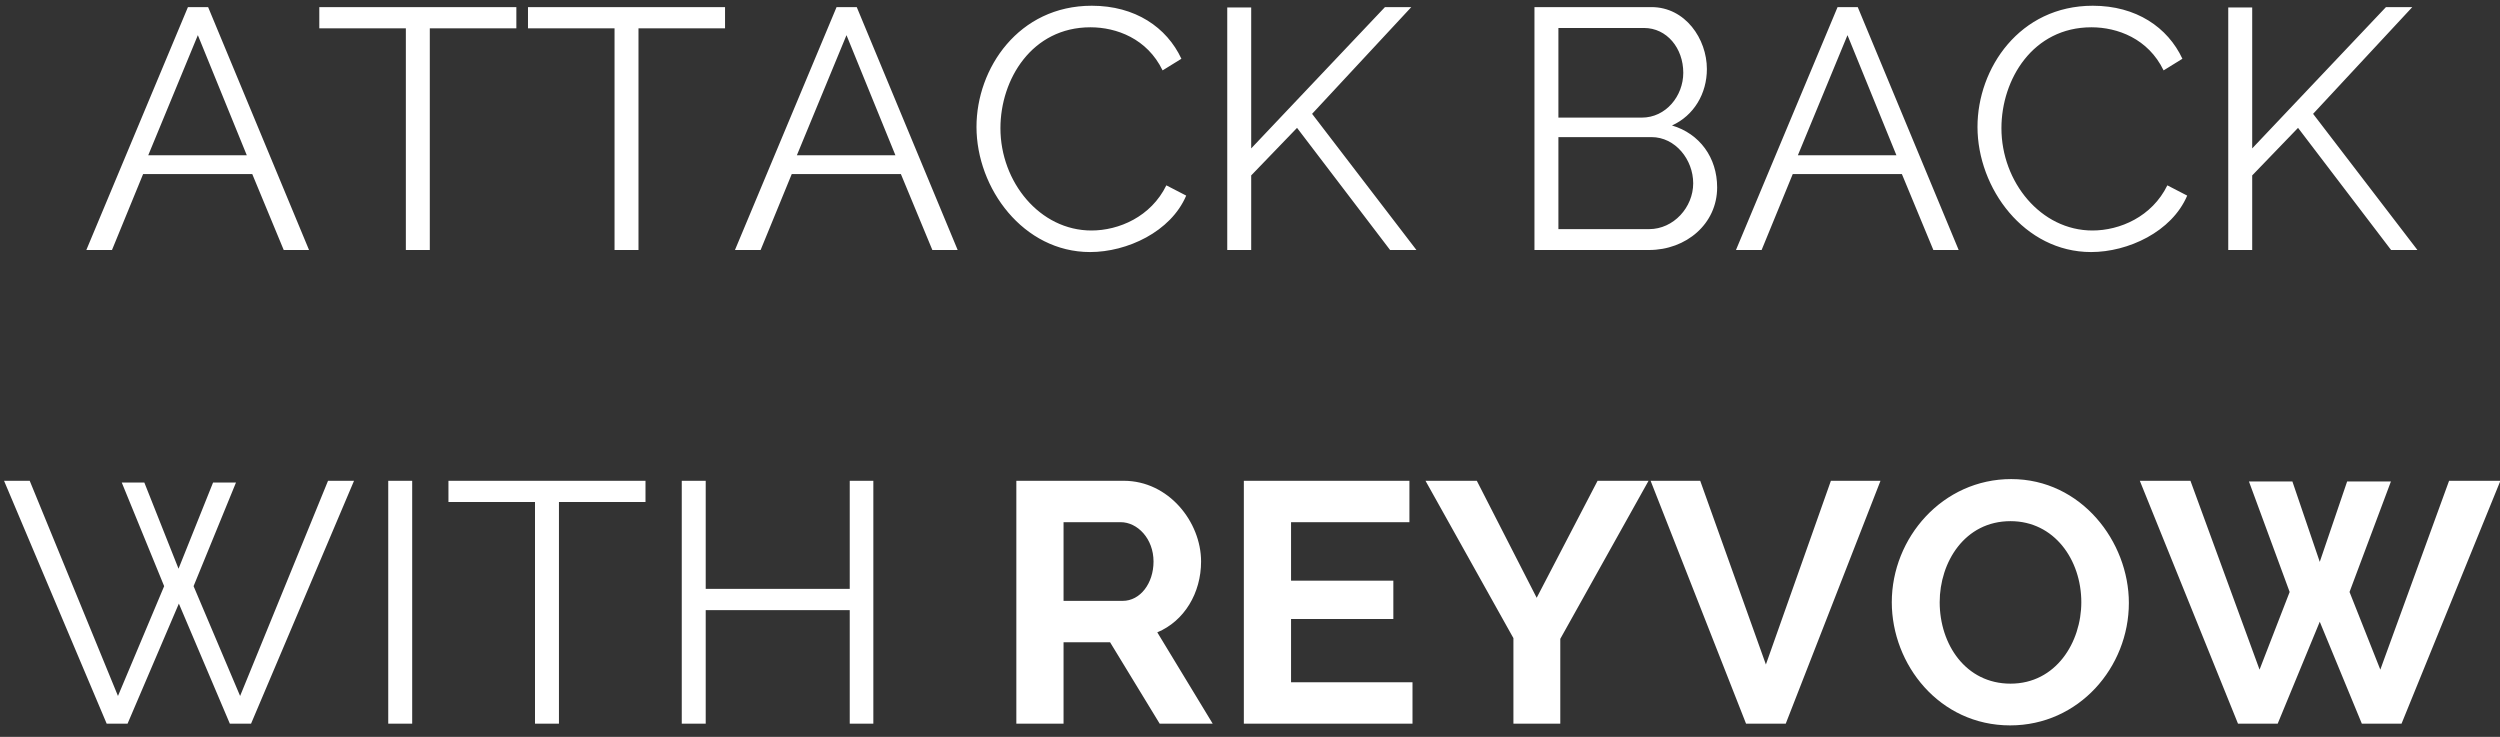 <?xml version="1.0" encoding="UTF-8"?>
<svg width="190px" height="56px" viewBox="0 0 190 56" version="1.1" xmlns="http://www.w3.org/2000/svg" xmlns:xlink="http://www.w3.org/1999/xlink">
    <rect x="0" y="0" width="190" height="56" fill="#333333" stroke="none"/>
    <!-- Generator: Sketch 59.1 (86144) - https://sketch.com -->
    <title>ATTACKBACKWITHREYVOW</title>
    <desc>Created with Sketch.</desc>
    <g id="HTML" stroke="none" stroke-width="1" fill="none" fill-rule="evenodd">
        <g id="300X250-FRAME-3" transform="translate(-55, -54)" fill="#FFFFFF" fill-rule="nonzero">
            <path d="M61.561,73 L63.511,73 L65.877,67.228 L74.171,67.228 L76.563,73 L78.487,73 L70.817,54.54 L69.283,54.54 L61.561,73 Z M66.267,65.798 L70.037,56.672 L73.755,65.798 L66.267,65.798 Z M79.267,54.54 L79.267,56.152 L85.845,56.152 L85.845,73 L87.665,73 L87.665,56.152 L94.243,56.152 L94.243,54.54 L79.267,54.54 Z M95.127,54.54 L95.127,56.152 L101.705,56.152 L101.705,73 L103.525,73 L103.525,56.152 L110.103,56.152 L110.103,54.54 L95.127,54.54 Z M110.857,73 L112.807,73 L115.173,67.228 L123.467,67.228 L125.859,73 L127.783,73 L120.113,54.54 L118.579,54.54 L110.857,73 Z M115.563,65.798 L119.333,56.672 L123.051,65.798 L115.563,65.798 Z M129.213,63.64 C129.213,68.32 132.775,73.156 137.845,73.156 C140.653,73.156 143.981,71.622 145.151,68.866 L143.643,68.086 C142.473,70.478 140.029,71.518 137.949,71.518 C134.023,71.518 131.033,67.826 131.033,63.744 C131.033,60.026 133.425,56.074 137.871,56.074 C139.847,56.074 142.187,56.932 143.357,59.35 L144.787,58.466 C143.669,56.074 141.277,54.436 137.975,54.436 C132.411,54.436 129.213,59.194 129.213,63.64 Z M150.091,73 L150.091,67.332 L153.575,63.718 L160.647,73 L162.649,73 L154.719,62.652 L162.259,54.54 L160.257,54.54 L150.091,65.278 L150.091,54.566 L148.271,54.566 L148.271,73 L150.091,73 Z M180.329,73 C183.137,73 185.503,71.024 185.503,68.242 C185.503,65.98 184.177,64.16 182.071,63.536 C183.735,62.782 184.723,61.118 184.723,59.246 C184.723,56.958 183.085,54.54 180.511,54.54 L171.619,54.54 L171.619,73 L180.329,73 Z M173.439,64.42 L180.511,64.42 C182.331,64.42 183.683,66.136 183.683,67.93 C183.683,69.75 182.201,71.414 180.329,71.414 L173.439,71.414 L173.439,64.42 Z M179.939,56.126 C181.681,56.126 182.929,57.66 182.929,59.532 C182.929,61.3 181.603,62.938 179.783,62.938 L173.439,62.938 L173.439,56.126 L179.939,56.126 Z M186.933,73 L188.883,73 L191.249,67.228 L199.543,67.228 L201.935,73 L203.859,73 L196.189,54.54 L194.655,54.54 L186.933,73 Z M191.639,65.798 L195.409,56.672 L199.127,65.798 L191.639,65.798 Z M205.289,63.64 C205.289,68.32 208.851,73.156 213.921,73.156 C216.729,73.156 220.057,71.622 221.227,68.866 L219.719,68.086 C218.549,70.478 216.105,71.518 214.025,71.518 C210.099,71.518 207.109,67.826 207.109,63.744 C207.109,60.026 209.501,56.074 213.947,56.074 C215.923,56.074 218.263,56.932 219.433,59.35 L220.863,58.466 C219.745,56.074 217.353,54.436 214.051,54.436 C208.487,54.436 205.289,59.194 205.289,63.64 Z M226.167,73 L226.167,67.332 L229.651,63.718 L236.723,73 L238.725,73 L230.795,62.652 L238.335,54.54 L236.333,54.54 L226.167,65.278 L226.167,54.566 L224.347,54.566 L224.347,73 L226.167,73 Z M55.308,90.54 L63.108,109 L64.694,109 L68.594,99.874 L72.468,109 L74.08,109 L81.906,90.54 L79.93,90.54 L73.248,106.894 L69.712,98.548 L72.936,90.67 L71.194,90.67 L68.568,97.222 L65.968,90.67 L64.252,90.67 L67.476,98.548 L63.966,106.894 L57.258,90.54 L55.308,90.54 Z M86.326,109 L86.326,90.54 L84.506,90.54 L84.506,109 L86.326,109 Z M89.082,90.54 L89.082,92.152 L95.66,92.152 L95.66,109 L97.48,109 L97.48,92.152 L104.058,92.152 L104.058,90.54 L89.082,90.54 Z M108.634,109 L108.634,100.368 L119.58,100.368 L119.58,109 L121.374,109 L121.374,90.54 L119.58,90.54 L119.58,98.756 L108.634,98.756 L108.634,90.54 L106.814,90.54 L106.814,109 L108.634,109 Z M132.242,109 L135.83,109 L135.83,102.812 L139.366,102.812 L143.136,109 L147.166,109 L142.954,102.058 C145.008,101.2 146.282,99.068 146.282,96.676 C146.282,93.66 143.812,90.54 140.406,90.54 L132.242,90.54 L132.242,109 Z M135.83,93.686 L140.172,93.686 C141.446,93.686 142.668,94.934 142.668,96.676 C142.668,98.34 141.654,99.666 140.328,99.666 L135.83,99.666 L135.83,93.686 Z M149.532,90.54 L149.532,109 L162.35,109 L162.35,105.854 L153.12,105.854 L153.12,101.044 L160.894,101.044 L160.894,98.132 L153.12,98.132 L153.12,93.686 L162.116,93.686 L162.116,90.54 L149.532,90.54 Z M163.338,90.54 L170.02,102.5 L170.02,109 L173.582,109 L173.582,102.552 L180.29,90.54 L176.416,90.54 L171.788,99.432 L167.238,90.54 L163.338,90.54 Z M180.446,90.54 L187.7,109 L190.716,109 L197.918,90.54 L194.148,90.54 L189.208,104.502 L184.216,90.54 L180.446,90.54 Z M207.772,109.13 C212.998,109.13 216.794,104.71 216.794,99.822 C216.794,95.168 213.18,90.41 207.85,90.41 C202.65,90.41 198.776,94.856 198.776,99.77 C198.776,104.502 202.39,109.13 207.772,109.13 Z M202.416,99.77 C202.416,96.728 204.314,93.608 207.798,93.608 C211.126,93.608 213.18,96.546 213.18,99.77 C213.18,102.812 211.256,105.958 207.798,105.958 C204.392,105.958 202.416,102.968 202.416,99.77 Z M217.626,90.54 L221.474,90.54 L226.726,104.892 L229.014,98.99 L225.92,90.592 L229.222,90.592 L231.302,96.702 L233.382,90.592 L236.71,90.592 L233.564,98.99 L235.904,104.892 L241.13,90.54 L245.03,90.54 L237.516,109 L234.5,109 L231.302,101.252 L228.104,109 L225.088,109 L217.626,90.54 Z" id="ATTACKBACKWITHREYVOW"></path>
        </g>
    </g>
</svg>